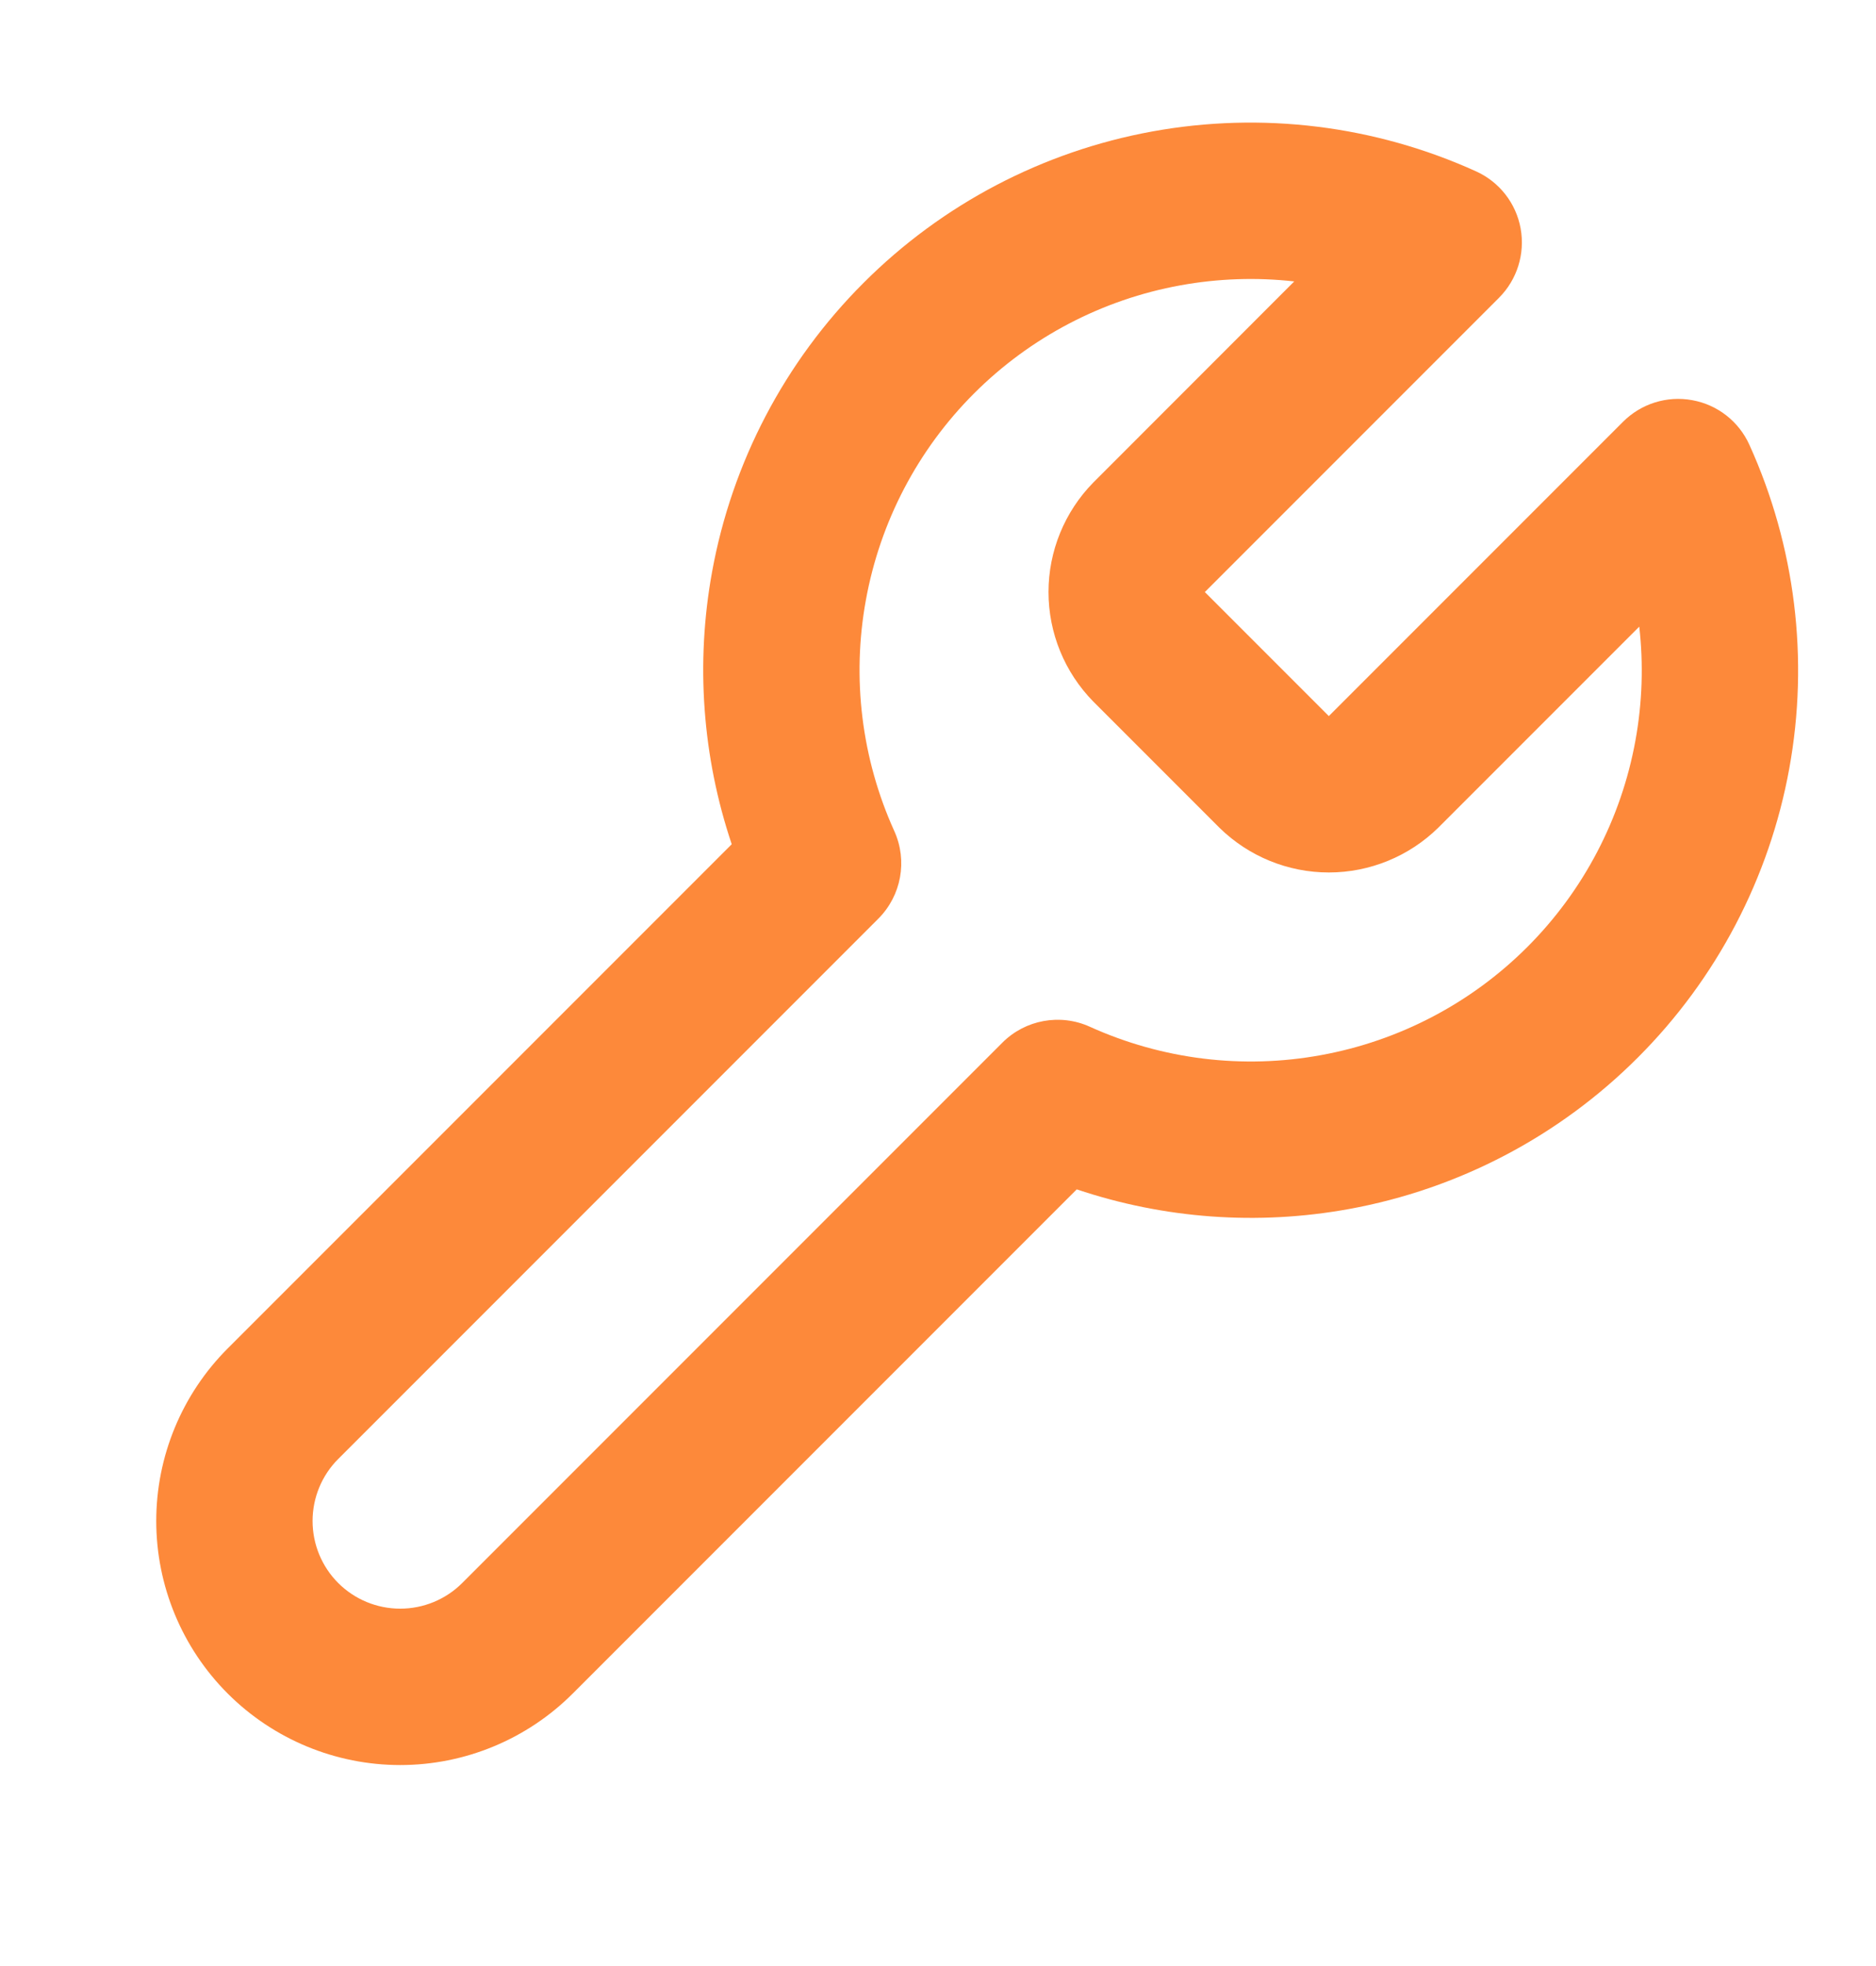 <?xml version="1.0" encoding="UTF-8"?>
<svg xmlns="http://www.w3.org/2000/svg" width="21" height="22" viewBox="0 0 21 22" fill="none">
  <path fill-rule="evenodd" clip-rule="evenodd" d="M14.488 3.149C14.065 3.102 13.636 3.116 13.213 3.193C12.338 3.352 11.532 3.774 10.903 4.403C10.274 5.032 9.852 5.838 9.693 6.713C9.533 7.587 9.644 8.49 10.011 9.3C10.161 9.632 10.09 10.022 9.832 10.28L3.786 16.326C3.602 16.51 3.499 16.76 3.499 17.02C3.499 17.28 3.602 17.53 3.786 17.714C3.97 17.898 4.22 18.001 4.48 18.001C4.74 18.001 4.99 17.898 5.174 17.714L11.22 11.668C11.477 11.41 11.868 11.339 12.199 11.489C13.01 11.856 13.912 11.967 14.787 11.807C15.662 11.648 16.468 11.226 17.097 10.597C17.726 9.968 18.148 9.162 18.307 8.287C18.384 7.864 18.398 7.434 18.35 7.012L16.1 9.262C15.773 9.583 15.333 9.763 14.875 9.763C14.417 9.763 13.977 9.583 13.65 9.262L13.644 9.256L12.238 7.85C11.917 7.523 11.737 7.083 11.737 6.625C11.737 6.167 11.917 5.727 12.238 5.4L12.244 5.394L14.488 3.149ZM12.899 1.471C14.124 1.248 15.388 1.403 16.522 1.917C16.784 2.035 16.971 2.274 17.022 2.557C17.073 2.839 16.983 3.129 16.78 3.332L13.487 6.625L14.875 8.013L18.168 4.72C18.371 4.517 18.66 4.426 18.943 4.478C19.226 4.529 19.465 4.716 19.583 4.978C20.097 6.112 20.252 7.376 20.029 8.601C19.806 9.826 19.215 10.954 18.334 11.834C17.454 12.715 16.326 13.306 15.101 13.529C14.079 13.715 13.031 13.638 12.053 13.309L6.411 18.951C5.899 19.463 5.204 19.751 4.48 19.751C3.756 19.751 3.061 19.463 2.549 18.951C2.037 18.439 1.749 17.744 1.749 17.02C1.749 16.296 2.037 15.601 2.549 15.089L8.191 9.447C7.862 8.469 7.785 7.42 7.971 6.399C8.194 5.174 8.785 4.046 9.666 3.166C10.546 2.285 11.674 1.694 12.899 1.471Z" fill="#FD893A"></path>
</svg>
